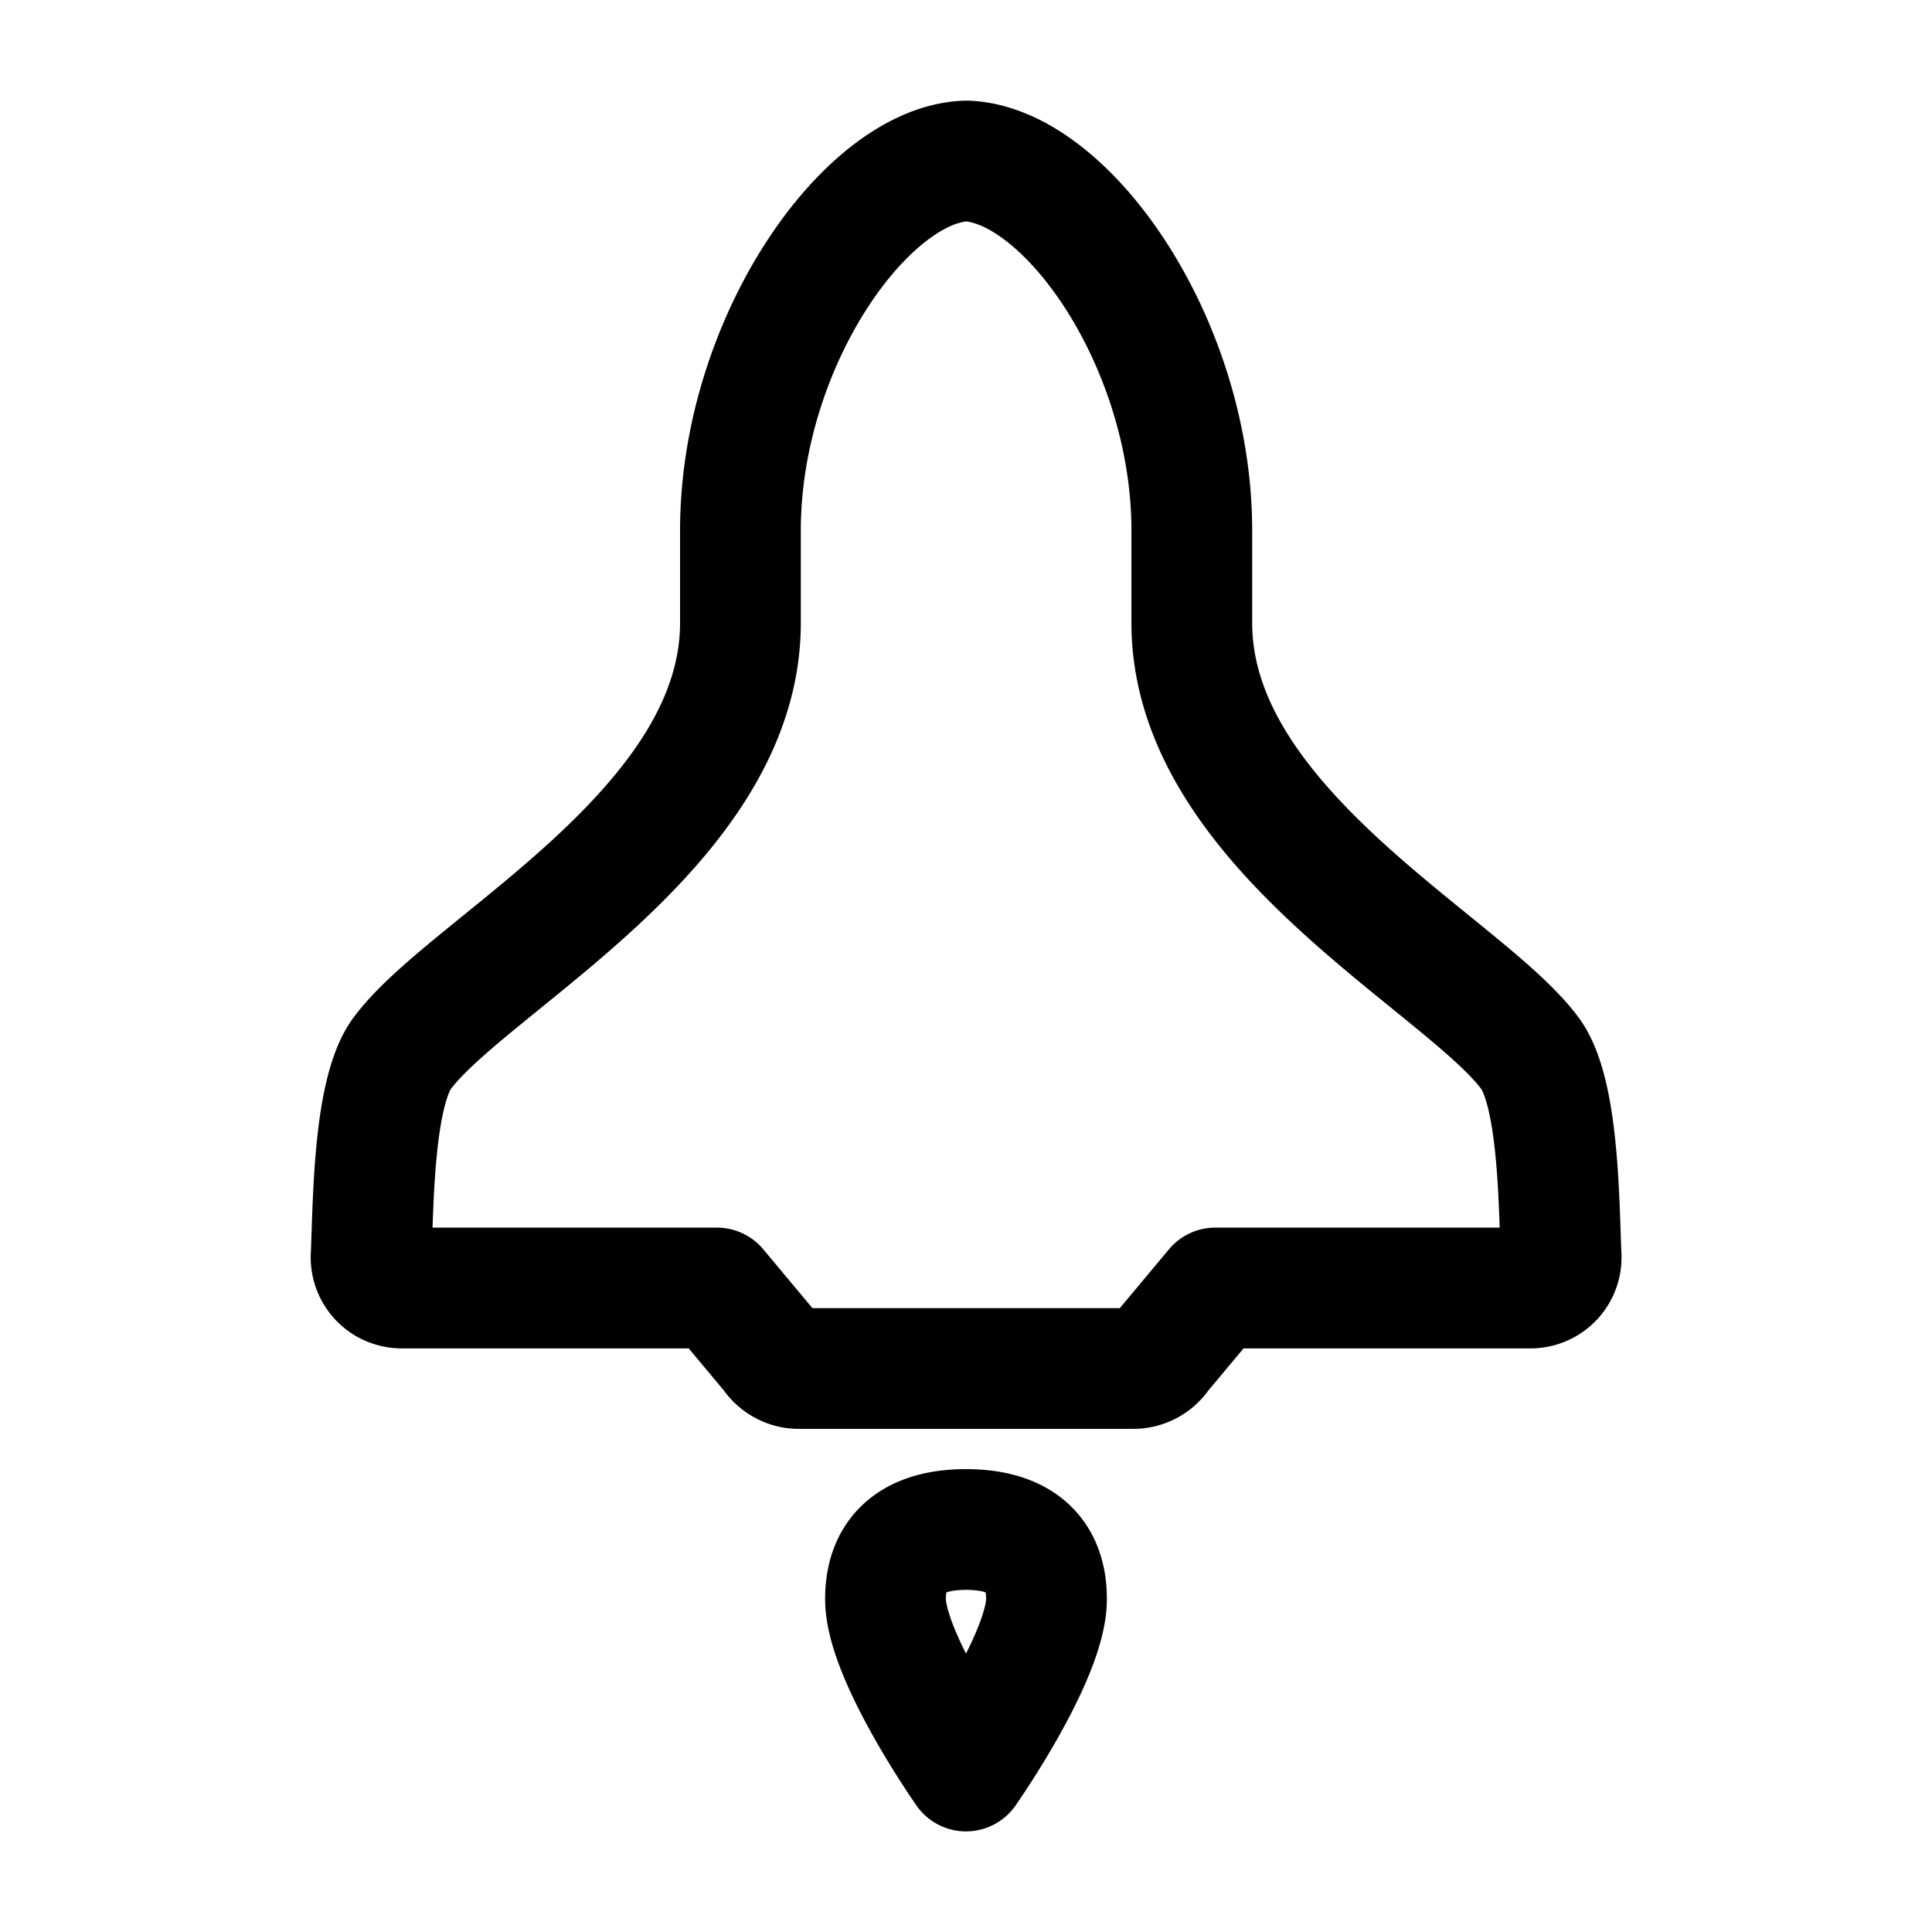 <svg xmlns="http://www.w3.org/2000/svg" width="24" height="24" fill="none" viewBox="0 0 24 24"><path stroke="#000" stroke-linejoin="round" stroke-miterlimit="10" stroke-width="1.5" d="M12 22s1-1.425 1-2.137c0-.713-.533-.863-1-.863s-1 .15-1 .863C11 20.575 12 22 12 22ZM9.198 6.59c0-2.336 1.563-4.549 2.805-4.59 1.242.041 2.802 2.254 2.802 4.59v1.148c0 2.54 3.346 4.221 4.187 5.328.378.475.372 1.913.401 2.541a.38.38 0 0 1-.39.393h-3.906l-.684.819a.4.4 0 0 1-.337.181H9.927a.4.4 0 0 1-.337-.181L8.906 16H5a.38.38 0 0 1-.39-.393c.029-.628.023-2.066.4-2.541.842-1.107 4.188-2.787 4.188-5.328z"/></svg>